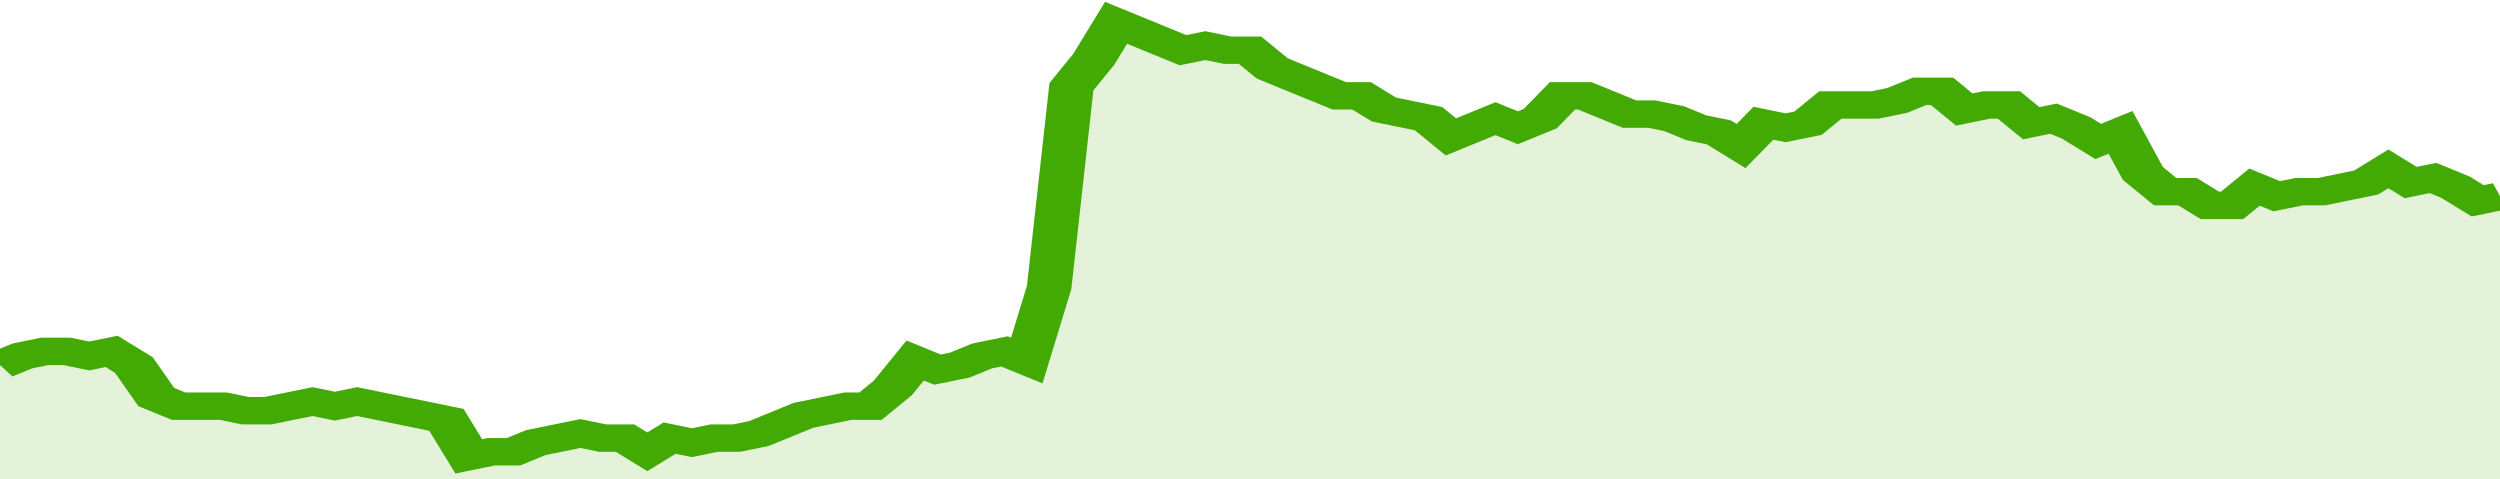<svg xmlns="http://www.w3.org/2000/svg" viewBox="0 0 336 105" width="120" height="23" preserveAspectRatio="none">
				 <polyline fill="none" stroke="#43AA05" stroke-width="6" points="0, 80 3, 78 6, 77 9, 77 12, 78 15, 77 18, 80 21, 87 24, 89 27, 89 30, 89 33, 90 36, 90 39, 89 42, 88 45, 89 48, 88 51, 89 54, 90 57, 91 60, 92 63, 100 66, 99 69, 99 72, 97 75, 96 78, 95 81, 96 84, 96 87, 99 90, 96 93, 97 96, 96 99, 96 102, 95 105, 93 108, 91 111, 90 114, 89 117, 89 120, 85 123, 79 126, 81 129, 80 132, 78 135, 77 138, 79 141, 63 144, 19 147, 13 150, 5 153, 7 156, 9 159, 11 162, 10 165, 11 168, 11 171, 15 174, 17 177, 19 180, 21 183, 21 186, 24 189, 25 192, 26 195, 30 198, 28 201, 26 204, 28 207, 26 210, 21 213, 21 216, 23 219, 25 222, 25 225, 26 228, 28 231, 29 234, 32 237, 27 240, 28 243, 27 246, 23 249, 23 252, 23 255, 22 258, 20 261, 20 264, 24 267, 23 270, 23 273, 27 276, 26 279, 28 282, 31 285, 29 288, 38 291, 42 294, 42 297, 45 300, 45 303, 41 306, 43 309, 42 312, 42 315, 41 318, 40 321, 37 324, 40 327, 39 330, 41 333, 44 336, 43 336, 43 "> </polyline>
				 <polygon fill="#43AA05" opacity="0.15" points="0, 105 0, 80 3, 78 6, 77 9, 77 12, 78 15, 77 18, 80 21, 87 24, 89 27, 89 30, 89 33, 90 36, 90 39, 89 42, 88 45, 89 48, 88 51, 89 54, 90 57, 91 60, 92 63, 100 66, 99 69, 99 72, 97 75, 96 78, 95 81, 96 84, 96 87, 99 90, 96 93, 97 96, 96 99, 96 102, 95 105, 93 108, 91 111, 90 114, 89 117, 89 120, 85 123, 79 126, 81 129, 80 132, 78 135, 77 138, 79 141, 63 144, 19 147, 13 150, 5 153, 7 156, 9 159, 11 162, 10 165, 11 168, 11 171, 15 174, 17 177, 19 180, 21 183, 21 186, 24 189, 25 192, 26 195, 30 198, 28 201, 26 204, 28 207, 26 210, 21 213, 21 216, 23 219, 25 222, 25 225, 26 228, 28 231, 29 234, 32 237, 27 240, 28 243, 27 246, 23 249, 23 252, 23 255, 22 258, 20 261, 20 264, 24 267, 23 270, 23 273, 27 276, 26 279, 28 282, 31 285, 29 288, 38 291, 42 294, 42 297, 45 300, 45 303, 41 306, 43 309, 42 312, 42 315, 41 318, 40 321, 37 324, 40 327, 39 330, 41 333, 44 336, 43 336, 105 "></polygon>
			</svg>